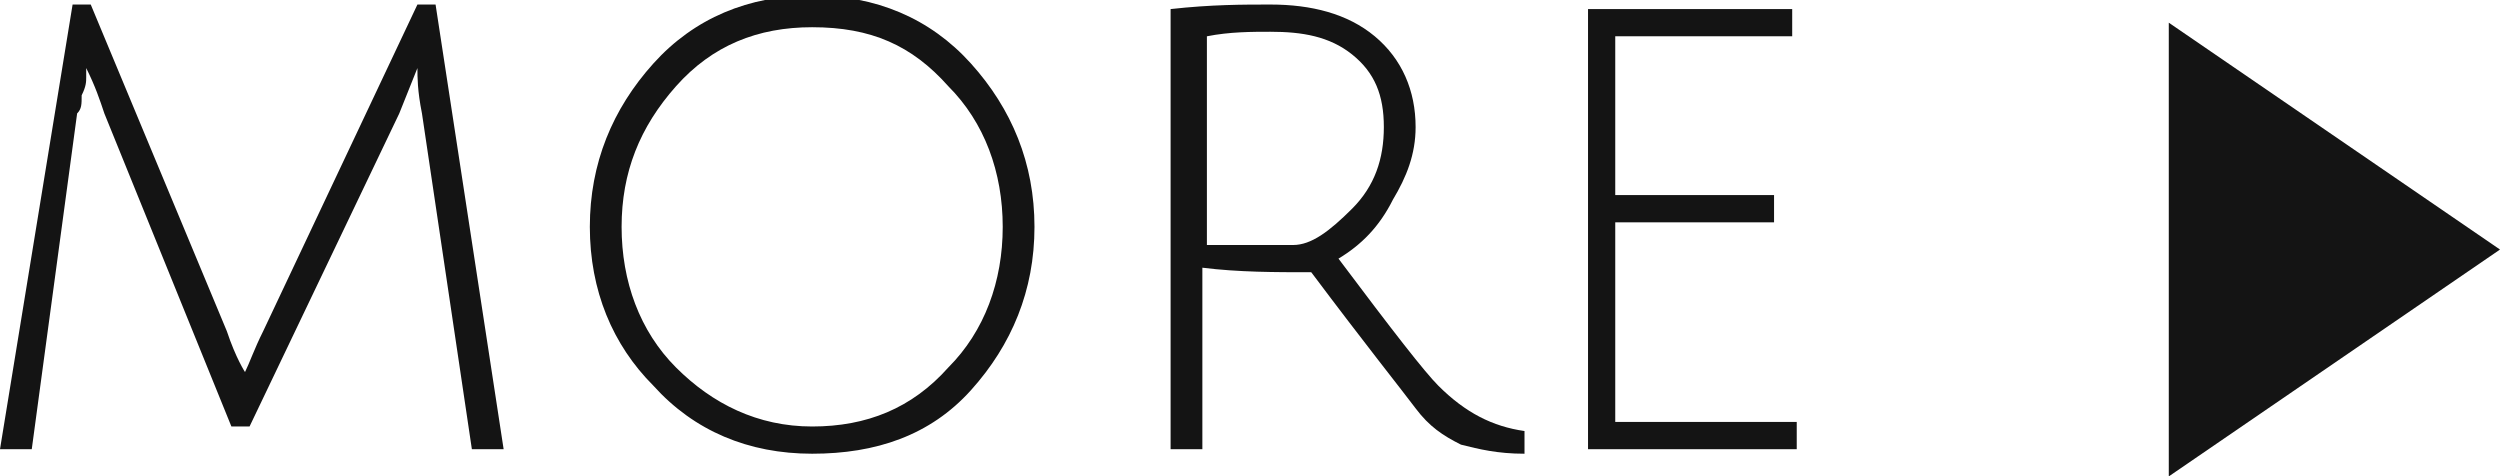 <?xml version="1.0" encoding="utf-8"?>
<!-- Generator: Adobe Illustrator 27.9.0, SVG Export Plug-In . SVG Version: 6.00 Build 0)  -->
<svg version="1.1" id="レイヤー_1" xmlns="http://www.w3.org/2000/svg" xmlns:xlink="http://www.w3.org/1999/xlink" x="0px"
	 y="0px" width="55.1px" height="10.5px" viewBox="0 0 55.1 10.5" style="enable-background:new 0 0 55.1 10.5;"
	 xml:space="preserve">
<style type="text/css">
	.st0{fill:#141414;}
</style>
<g>
	<g>
		<g>
			<g>
				<g>
					<g>
						<path class="st0" d="M5.5,9.4H5.1L2.3,2.5C2.2,2.2,2.1,1.9,1.9,1.5c0,0,0,0.1,0,0.2c0,0.1,0,0.2-0.1,0.4c0,0.2,0,0.3-0.1,0.4
							L0.7,9.9H0l1.6-9.8H2l3,7.2c0.2,0.6,0.4,0.9,0.4,0.9C5.5,8,5.6,7.7,5.8,7.3l3.4-7.2h0.4l1.5,9.8h-0.7L9.3,2.5
							C9.2,2,9.2,1.7,9.2,1.5l-0.4,1L5.5,9.4z"/>
						<path class="st0" d="M17.9,10c-1.4,0-2.6-0.5-3.5-1.5C13.5,7.6,13,6.4,13,5s0.5-2.6,1.4-3.6c0.9-1,2.1-1.5,3.5-1.5
							s2.6,0.5,3.5,1.5s1.4,2.2,1.4,3.6s-0.5,2.6-1.4,3.6S19.3,10,17.9,10z M17.9,0.6c-1.2,0-2.2,0.4-3,1.3
							c-0.8,0.9-1.2,1.9-1.2,3.1s0.4,2.3,1.2,3.1s1.8,1.3,3,1.3s2.2-0.4,3-1.3c0.8-0.8,1.2-1.9,1.2-3.1s-0.4-2.3-1.2-3.1
							C20.1,1,19.2,0.6,17.9,0.6z"/>
						<path class="st0" d="M25.8,9.9V0.2c0.9-0.1,1.6-0.1,2.2-0.1c0.9,0,1.7,0.2,2.3,0.7c0.6,0.5,0.9,1.2,0.9,2
							c0,0.6-0.2,1.1-0.5,1.6C30.4,5,30,5.4,29.5,5.7c1.2,1.6,1.9,2.5,2.2,2.8c0.6,0.6,1.2,0.9,1.9,1l0,0.5c-0.6,0-1-0.1-1.4-0.2
							c-0.4-0.2-0.7-0.4-1-0.8s-1.1-1.4-2.3-3c-0.8,0-1.6,0-2.4-0.1v4H25.8z M28.5,5.4c0.4,0,0.8-0.3,1.3-0.8
							c0.5-0.5,0.7-1.1,0.7-1.8c0-0.7-0.2-1.2-0.7-1.6c-0.5-0.4-1.1-0.5-1.8-0.5c-0.4,0-0.9,0-1.4,0.1v4.6
							C27.3,5.4,27.9,5.4,28.5,5.4z"/>
						<path class="st0" d="M35,9.9V0.2h4.5v0.6h-3.9v3.5h3.5v0.6h-3.5v4.4h4v0.6H35z"/>
					</g>
				</g>
			</g>
		</g>
	</g>
	<g>
		<polygon class="st0" points="47.8,10.5 55.1,5.5 47.8,0.5 		"/>
	</g>
</g>
</svg>

